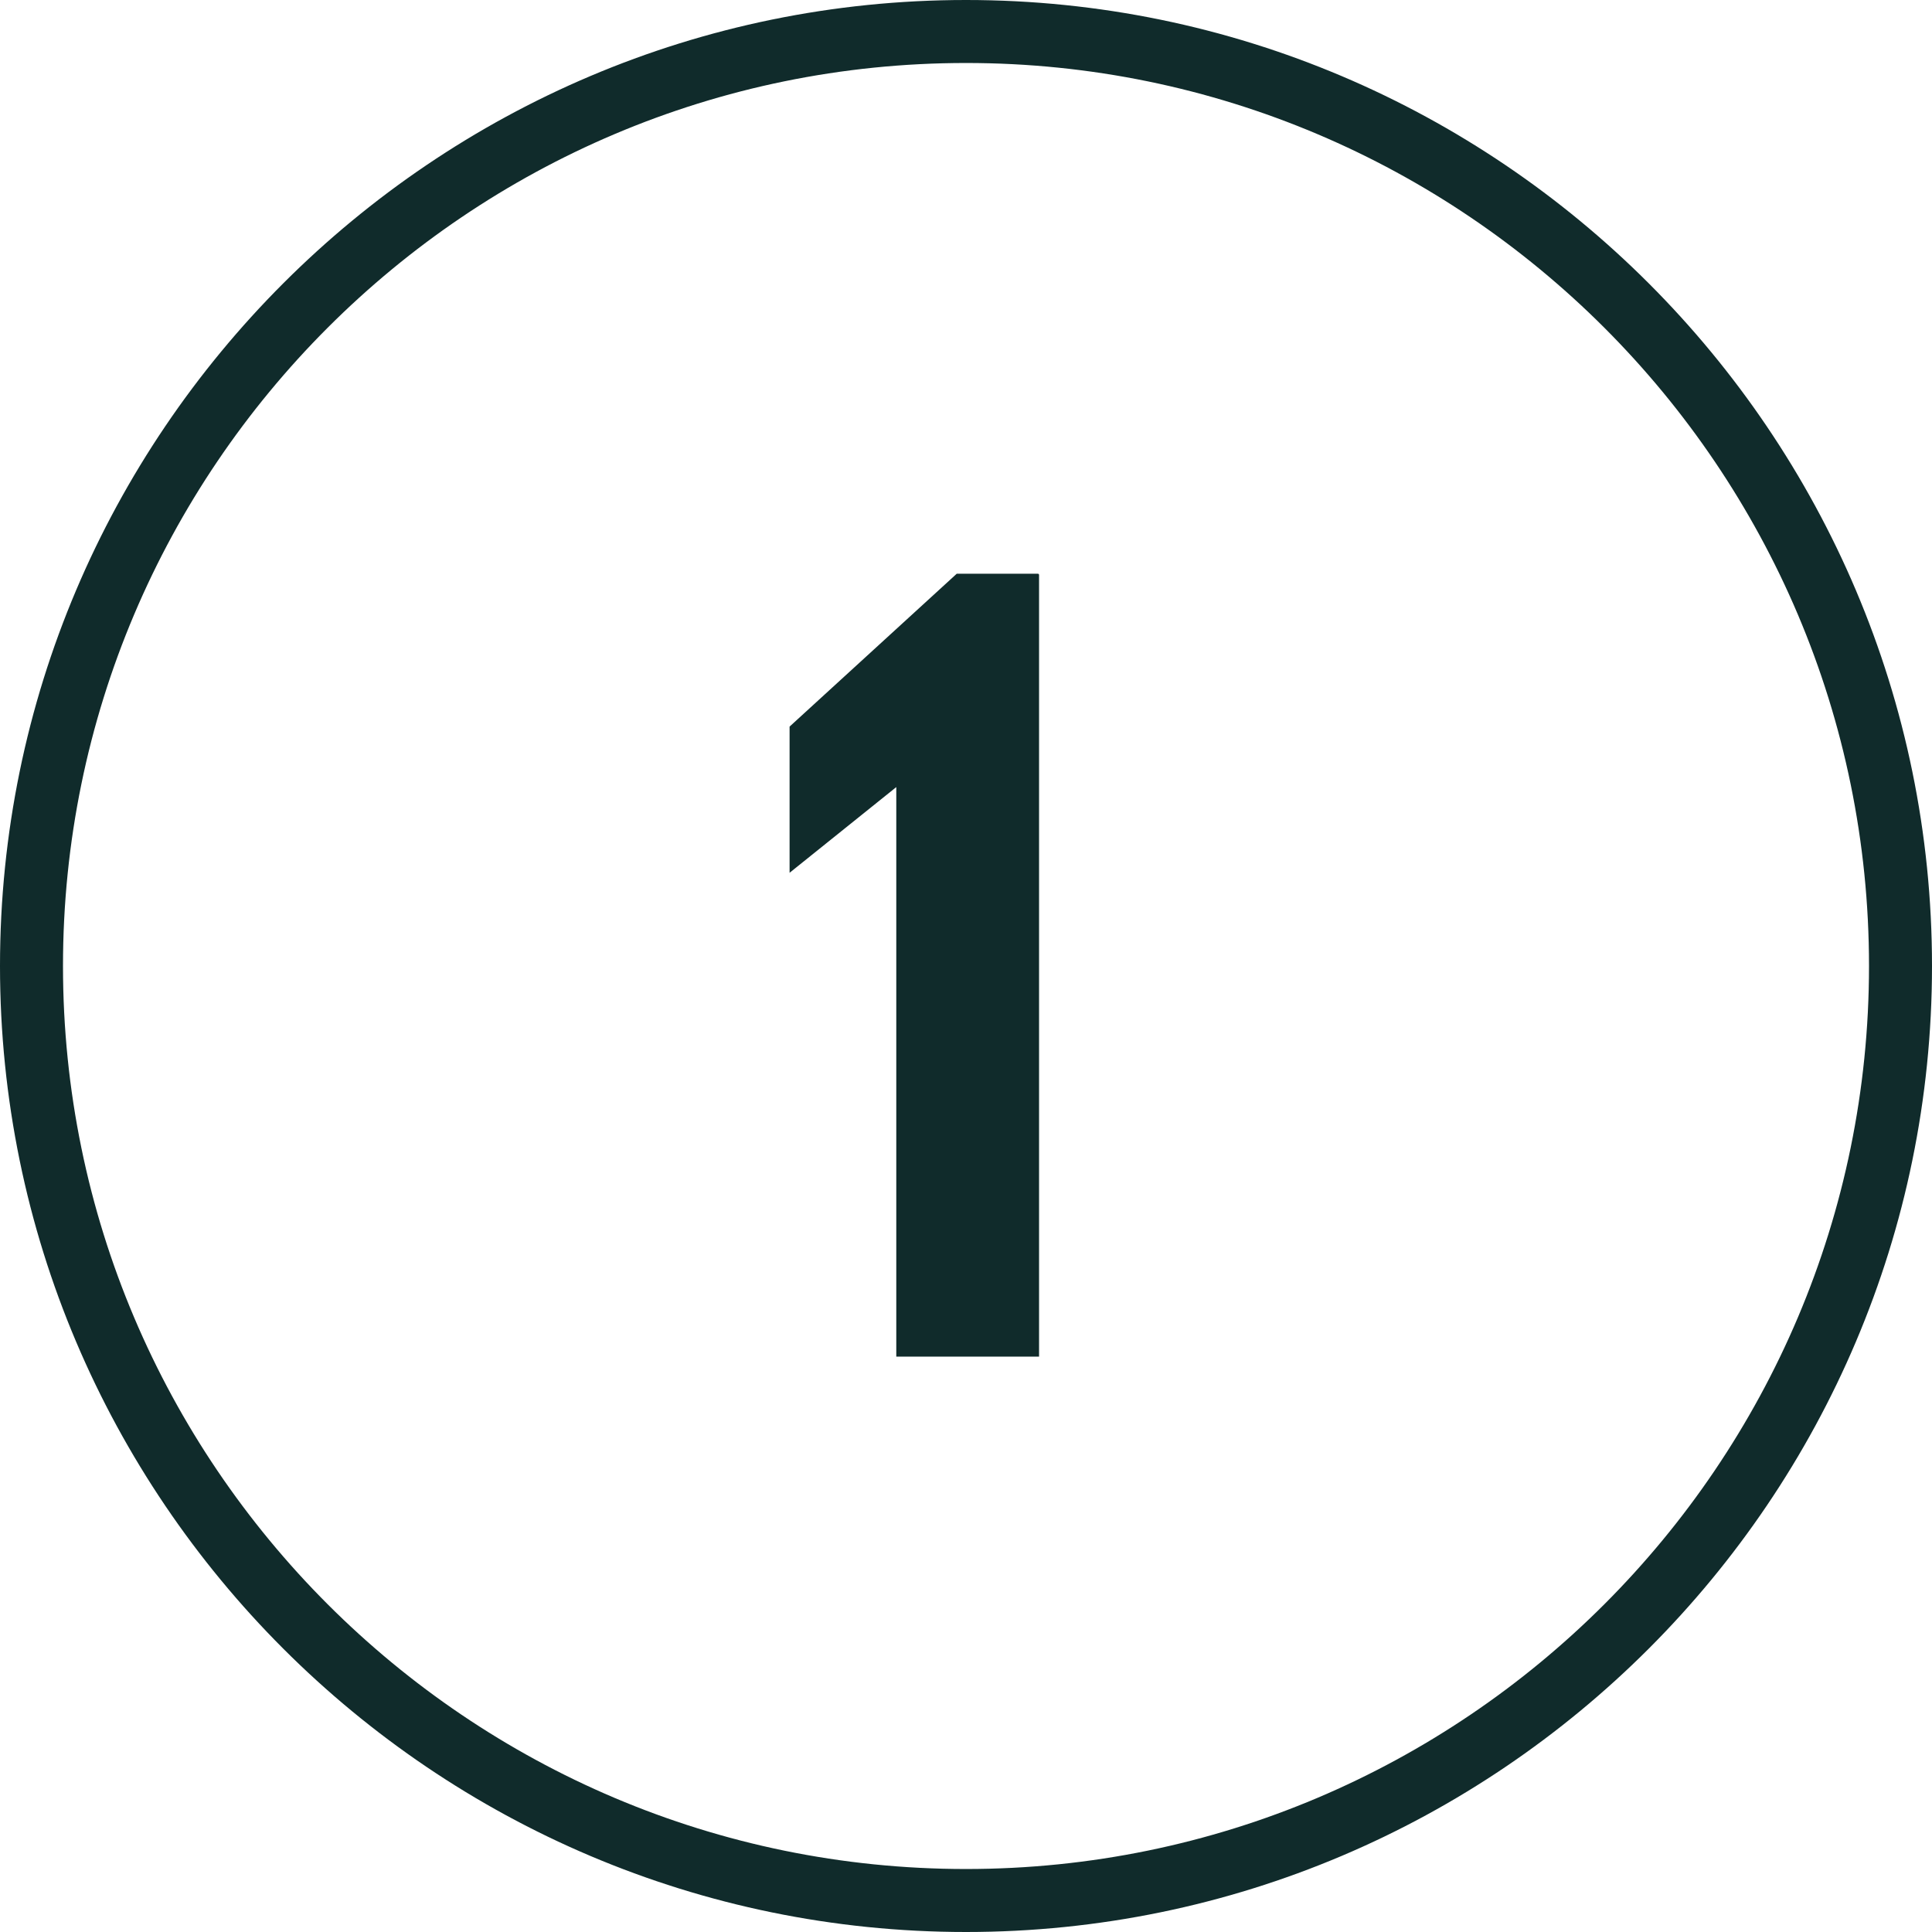 <svg width="48" height="48" viewBox="0 0 48 48" fill="none" xmlns="http://www.w3.org/2000/svg">
    <path fill-rule="evenodd" clip-rule="evenodd" d="M46.435 24C46.435 11.624 36.376 1.565 24 1.565C11.624 1.565 1.565 11.624 1.565 24C1.565 36.376 11.624 46.435 24 46.435C36.376 46.435 46.435 36.376 46.435 24ZM0 24C0 10.769 10.769 0 24 0C37.231 0 48 10.769 48 24C48 37.231 37.231 48 24 48C10.769 48 0 37.231 0 24ZM25.815 33.705V14.275L25.795 14.254H23.77L19.617 18.052V21.684L22.268 19.555V33.705H25.815Z" fill="#102B2B"/>
</svg>